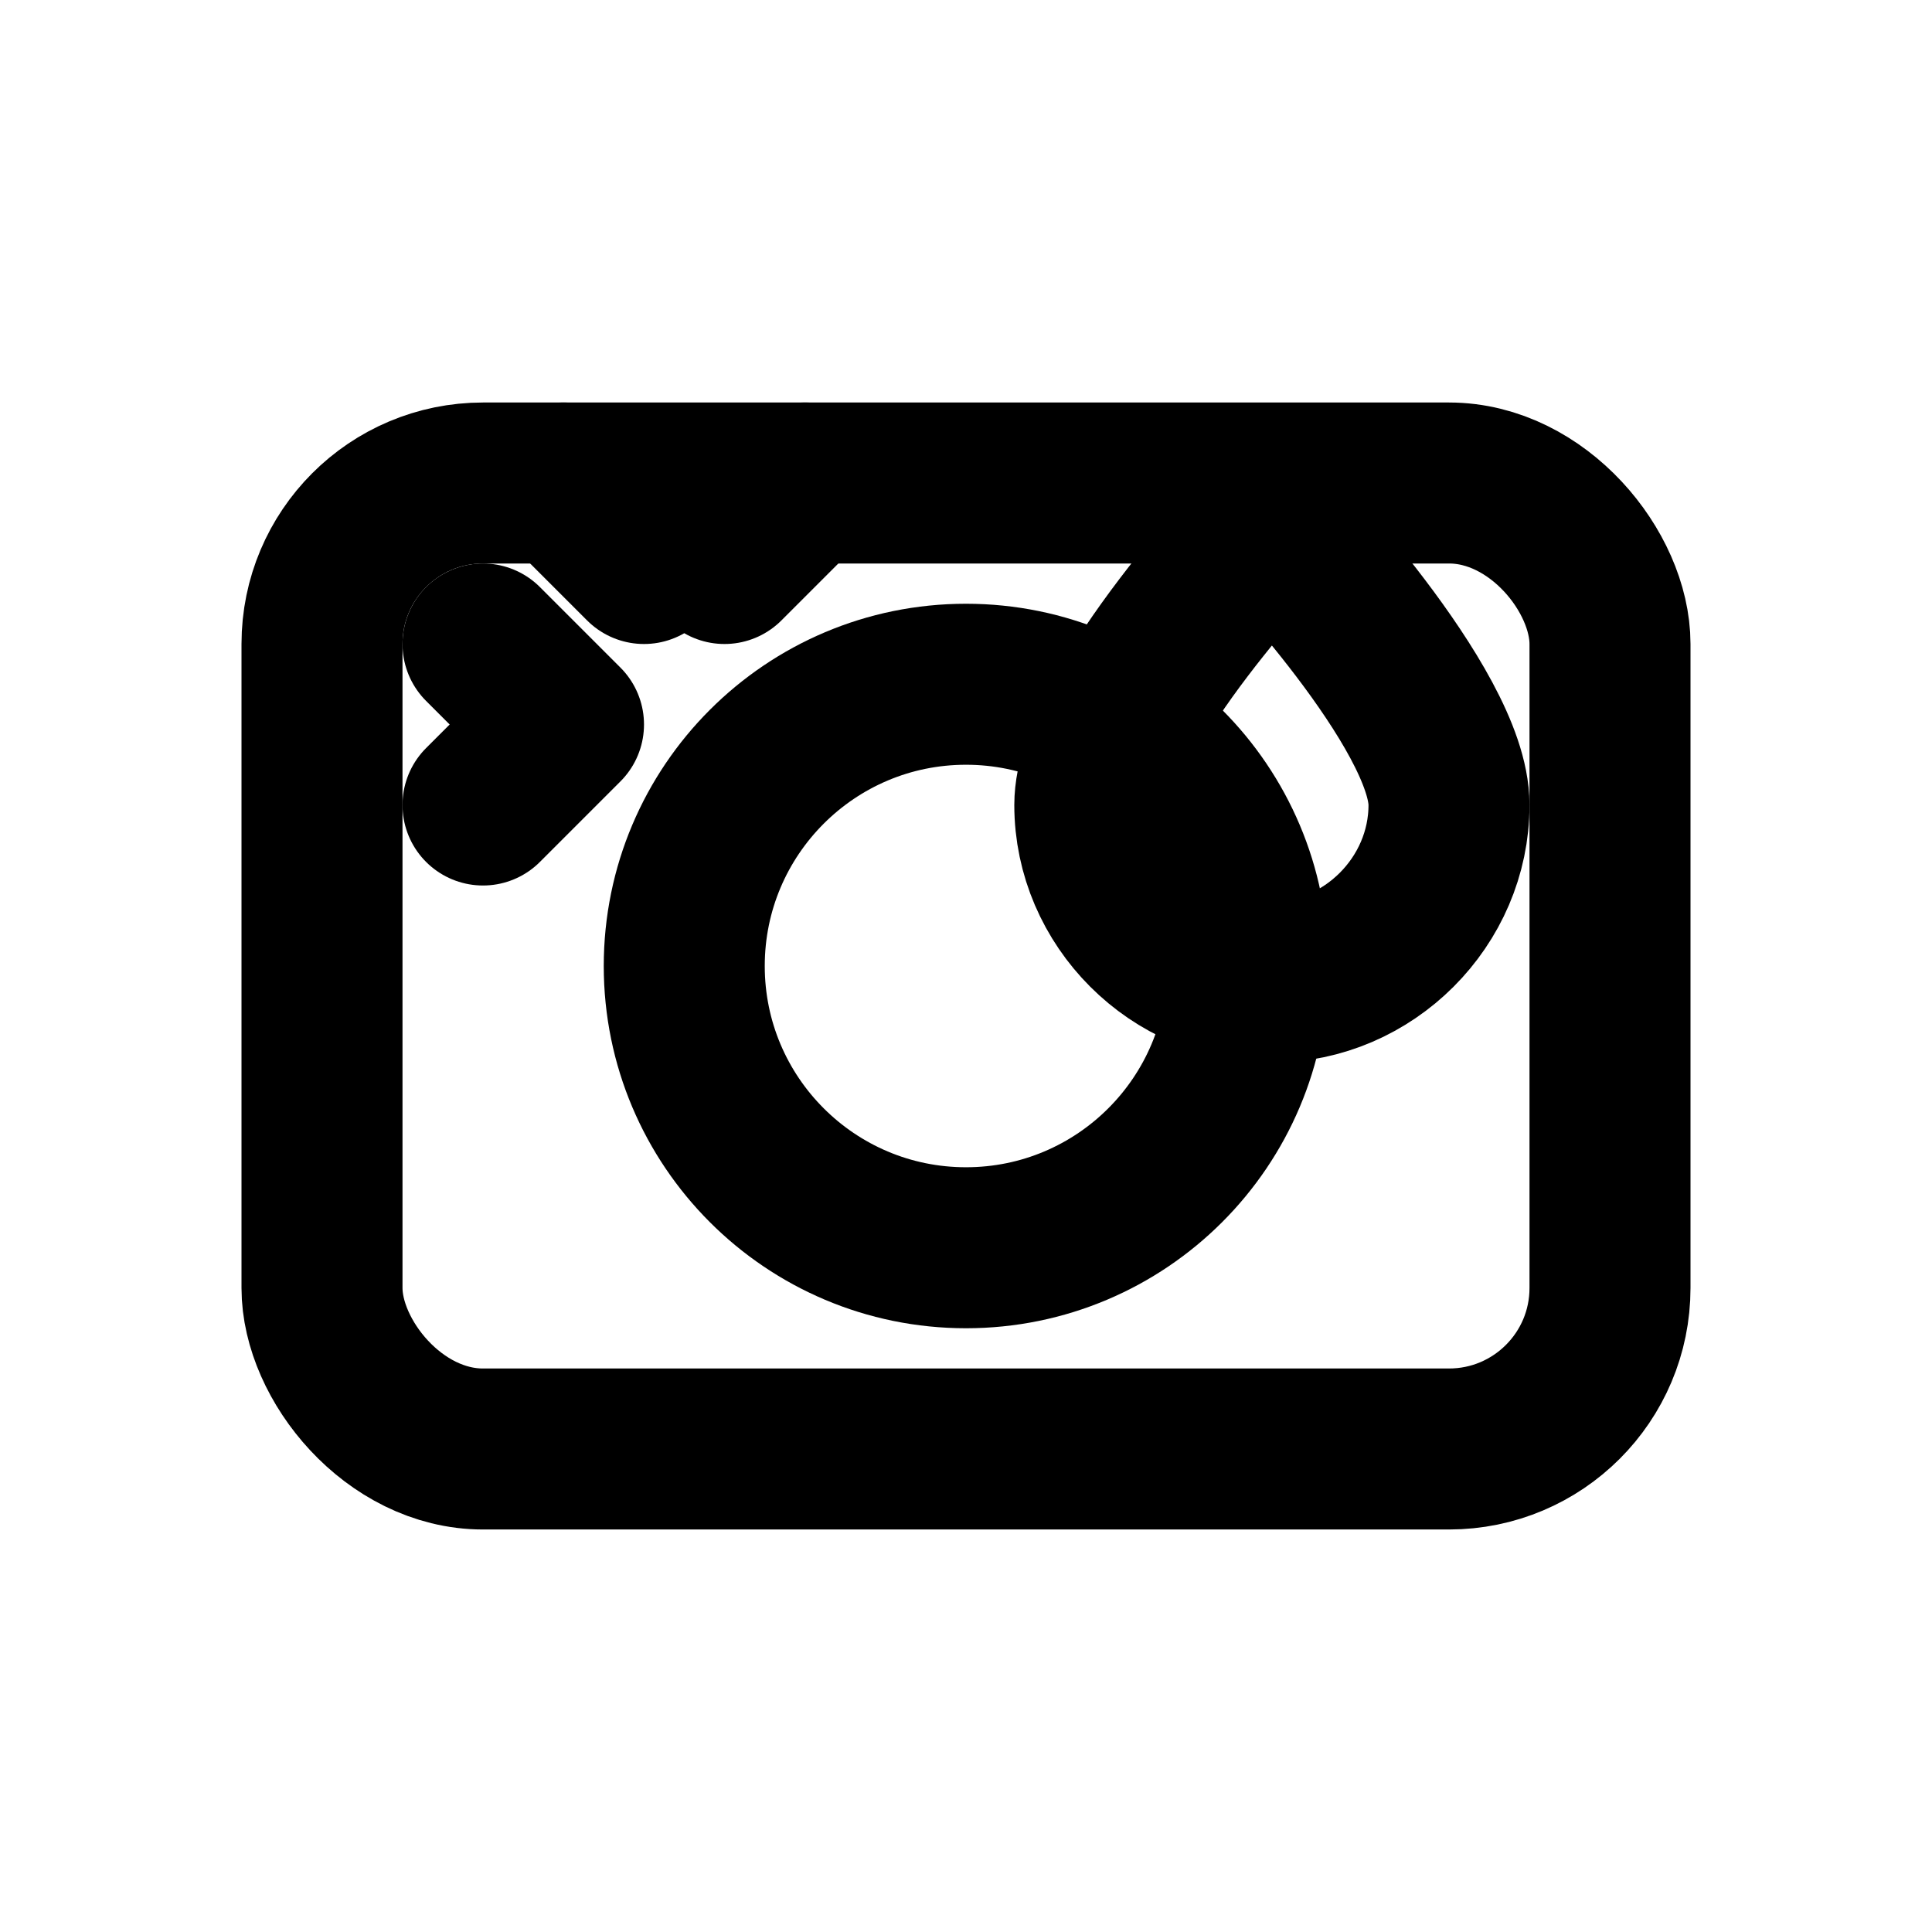 <svg xmlns="http://www.w3.org/2000/svg" viewBox="0 0 24 24" width="24" height="24" role="img" aria-label="Kamera z auto-uchwytem kropli">
  <title>Kamera z auto-uchwytem kropli</title>
  <g fill="none" stroke="currentColor" stroke-width="2" stroke-linecap="round" stroke-linejoin="round">
    <!-- obrys aparatu -->
    <rect x="4" y="6" width="16" height="12" rx="2"/>
    <circle cx="12" cy="12" r="3.5"/>
    <!-- gwiazdka/flash - auto-trigger -->
    <path d="M6 8l1 1M7 6l1 1M9 7l1-1M6 10l1-1"/>
    <!-- kropla wody -->
    <path d="M18 10c0 1.2-1 2.2-2.2 2.2S13.6 11.2 13.6 10c0-1.2 2.2-3.5 2.2-3.5S18 8.8 18 10z"/>
  </g>
</svg>
